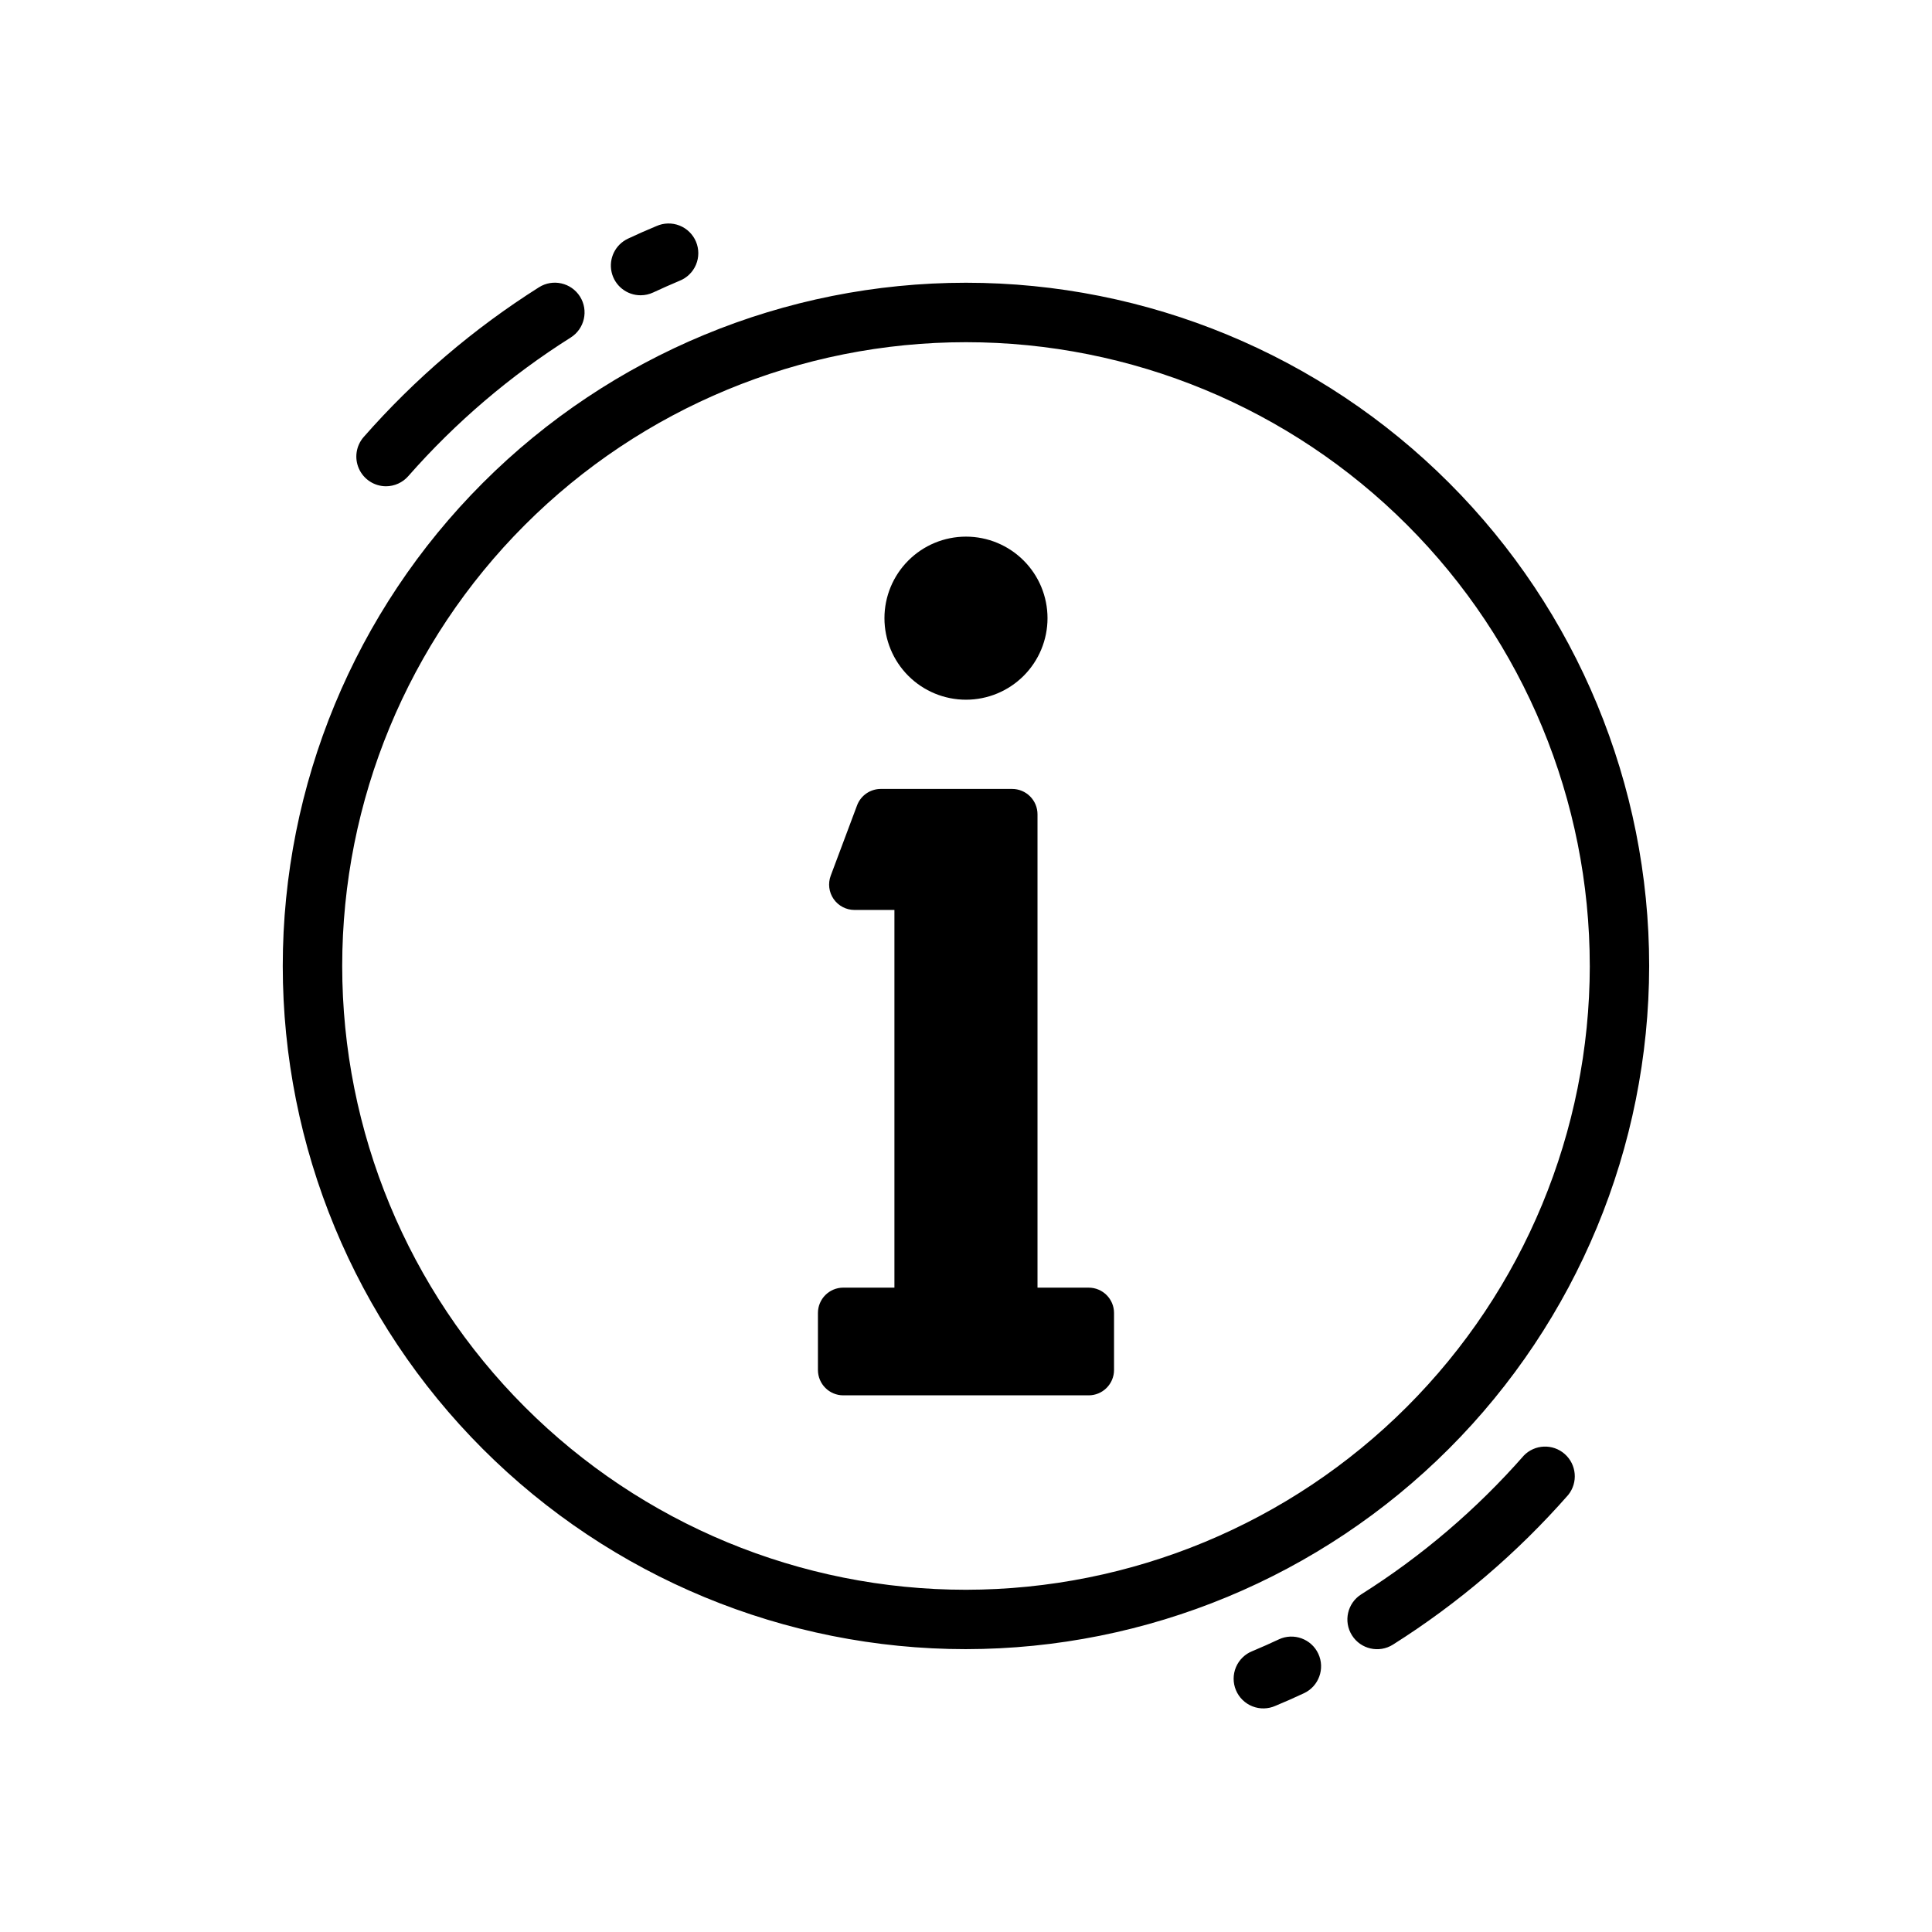 <?xml version="1.0" encoding="UTF-8"?>
<!-- Uploaded to: ICON Repo, www.svgrepo.com, Generator: ICON Repo Mixer Tools -->
<svg fill="#000000" width="800px" height="800px" version="1.1" viewBox="144 144 512 512" xmlns="http://www.w3.org/2000/svg">
 <path d="m439.23 491.96v15.098c0 1.781-0.711 3.492-1.973 4.754-1.258 1.262-2.969 1.969-4.75 1.969h-65.023c-3.715 0-6.723-3.012-6.723-6.723v-15.098c0-3.715 3.008-6.723 6.723-6.723h13.547v-100.09h-10.582c-2.203 0-4.269-1.082-5.527-2.894-1.258-1.812-1.543-4.125-0.77-6.191l6.977-18.625c0.984-2.621 3.496-4.359 6.297-4.359h34.801c1.785 0 3.492 0.707 4.754 1.969s1.969 2.969 1.969 4.754v125.44h13.559c3.711 0 6.723 3.008 6.723 6.723zm-39.234-162.53c5.731 0 11.227-2.277 15.277-6.328 4.055-4.055 6.328-9.551 6.328-15.281s-2.273-11.227-6.328-15.277c-4.051-4.055-9.547-6.332-15.277-6.332-5.734 0-11.23 2.277-15.281 6.332-4.051 4.051-6.328 9.547-6.328 15.277s2.277 11.227 6.328 15.281c4.051 4.051 9.547 6.328 15.281 6.328zm-86.23-107.18c1.145 0 2.281-0.25 3.32-0.734 2.305-1.074 4.629-2.106 6.977-3.094 1.973-0.773 3.551-2.309 4.375-4.262 0.824-1.953 0.828-4.156 0.008-6.109-0.82-1.953-2.391-3.496-4.363-4.277-1.969-0.777-4.172-0.73-6.106 0.133-2.547 1.051-5.062 2.164-7.551 3.336v0.004c-3.344 1.559-5.152 5.238-4.352 8.84s4 6.164 7.691 6.164zm-67.488 50.617c2.266-0.004 4.418-0.977 5.914-2.68 12.512-14.246 27.012-26.621 43.051-36.738 3.676-2.32 4.777-7.184 2.457-10.863-2.324-3.676-7.188-4.777-10.863-2.457-17.305 10.93-32.945 24.289-46.445 39.668-2.043 2.324-2.535 5.625-1.258 8.441 1.273 2.816 4.078 4.625 7.168 4.629zm236.62 305.59c-2.305 1.082-4.629 2.113-6.977 3.094l0.004-0.004c-1.973 0.773-3.551 2.312-4.379 4.262-0.824 1.953-0.828 4.156-0.008 6.109 0.82 1.957 2.391 3.496 4.363 4.277 1.969 0.781 4.172 0.73 6.106-0.133 2.539-1.051 5.055-2.164 7.551-3.336 3.941-1.84 5.644-6.527 3.805-10.469-1.836-3.938-6.523-5.644-10.465-3.805zm64.898-48.672v-0.004c-12.516 14.246-27.016 26.621-43.055 36.738-3.676 2.32-4.777 7.184-2.453 10.863 2.32 3.68 7.184 4.777 10.863 2.457 17.301-10.93 32.941-24.289 46.445-39.668 2.641-3.281 2.231-8.062-0.934-10.848-3.16-2.785-7.957-2.582-10.875 0.457zm-147.8 51.258c-48.02 0-94.074-19.074-128.03-53.031-33.957-33.953-53.031-80.004-53.031-128.02s19.074-94.074 53.031-128.03c33.953-33.957 80.008-53.031 128.03-53.031s94.07 19.074 128.02 53.031c33.957 33.953 53.031 80.008 53.031 128.03-0.055 48-19.148 94.023-53.09 127.96s-79.965 53.035-127.96 53.09zm165.31-181.05c0-43.844-17.418-85.895-48.422-116.89-31-31.004-73.047-48.418-116.89-48.418s-85.895 17.414-116.89 48.418c-31.004 31-48.418 73.051-48.418 116.89s17.414 85.891 48.418 116.89c31 31.004 73.051 48.422 116.89 48.422 43.828-0.051 85.844-17.484 116.84-48.477 30.992-30.992 48.426-73.008 48.477-116.84z"/>
</svg>